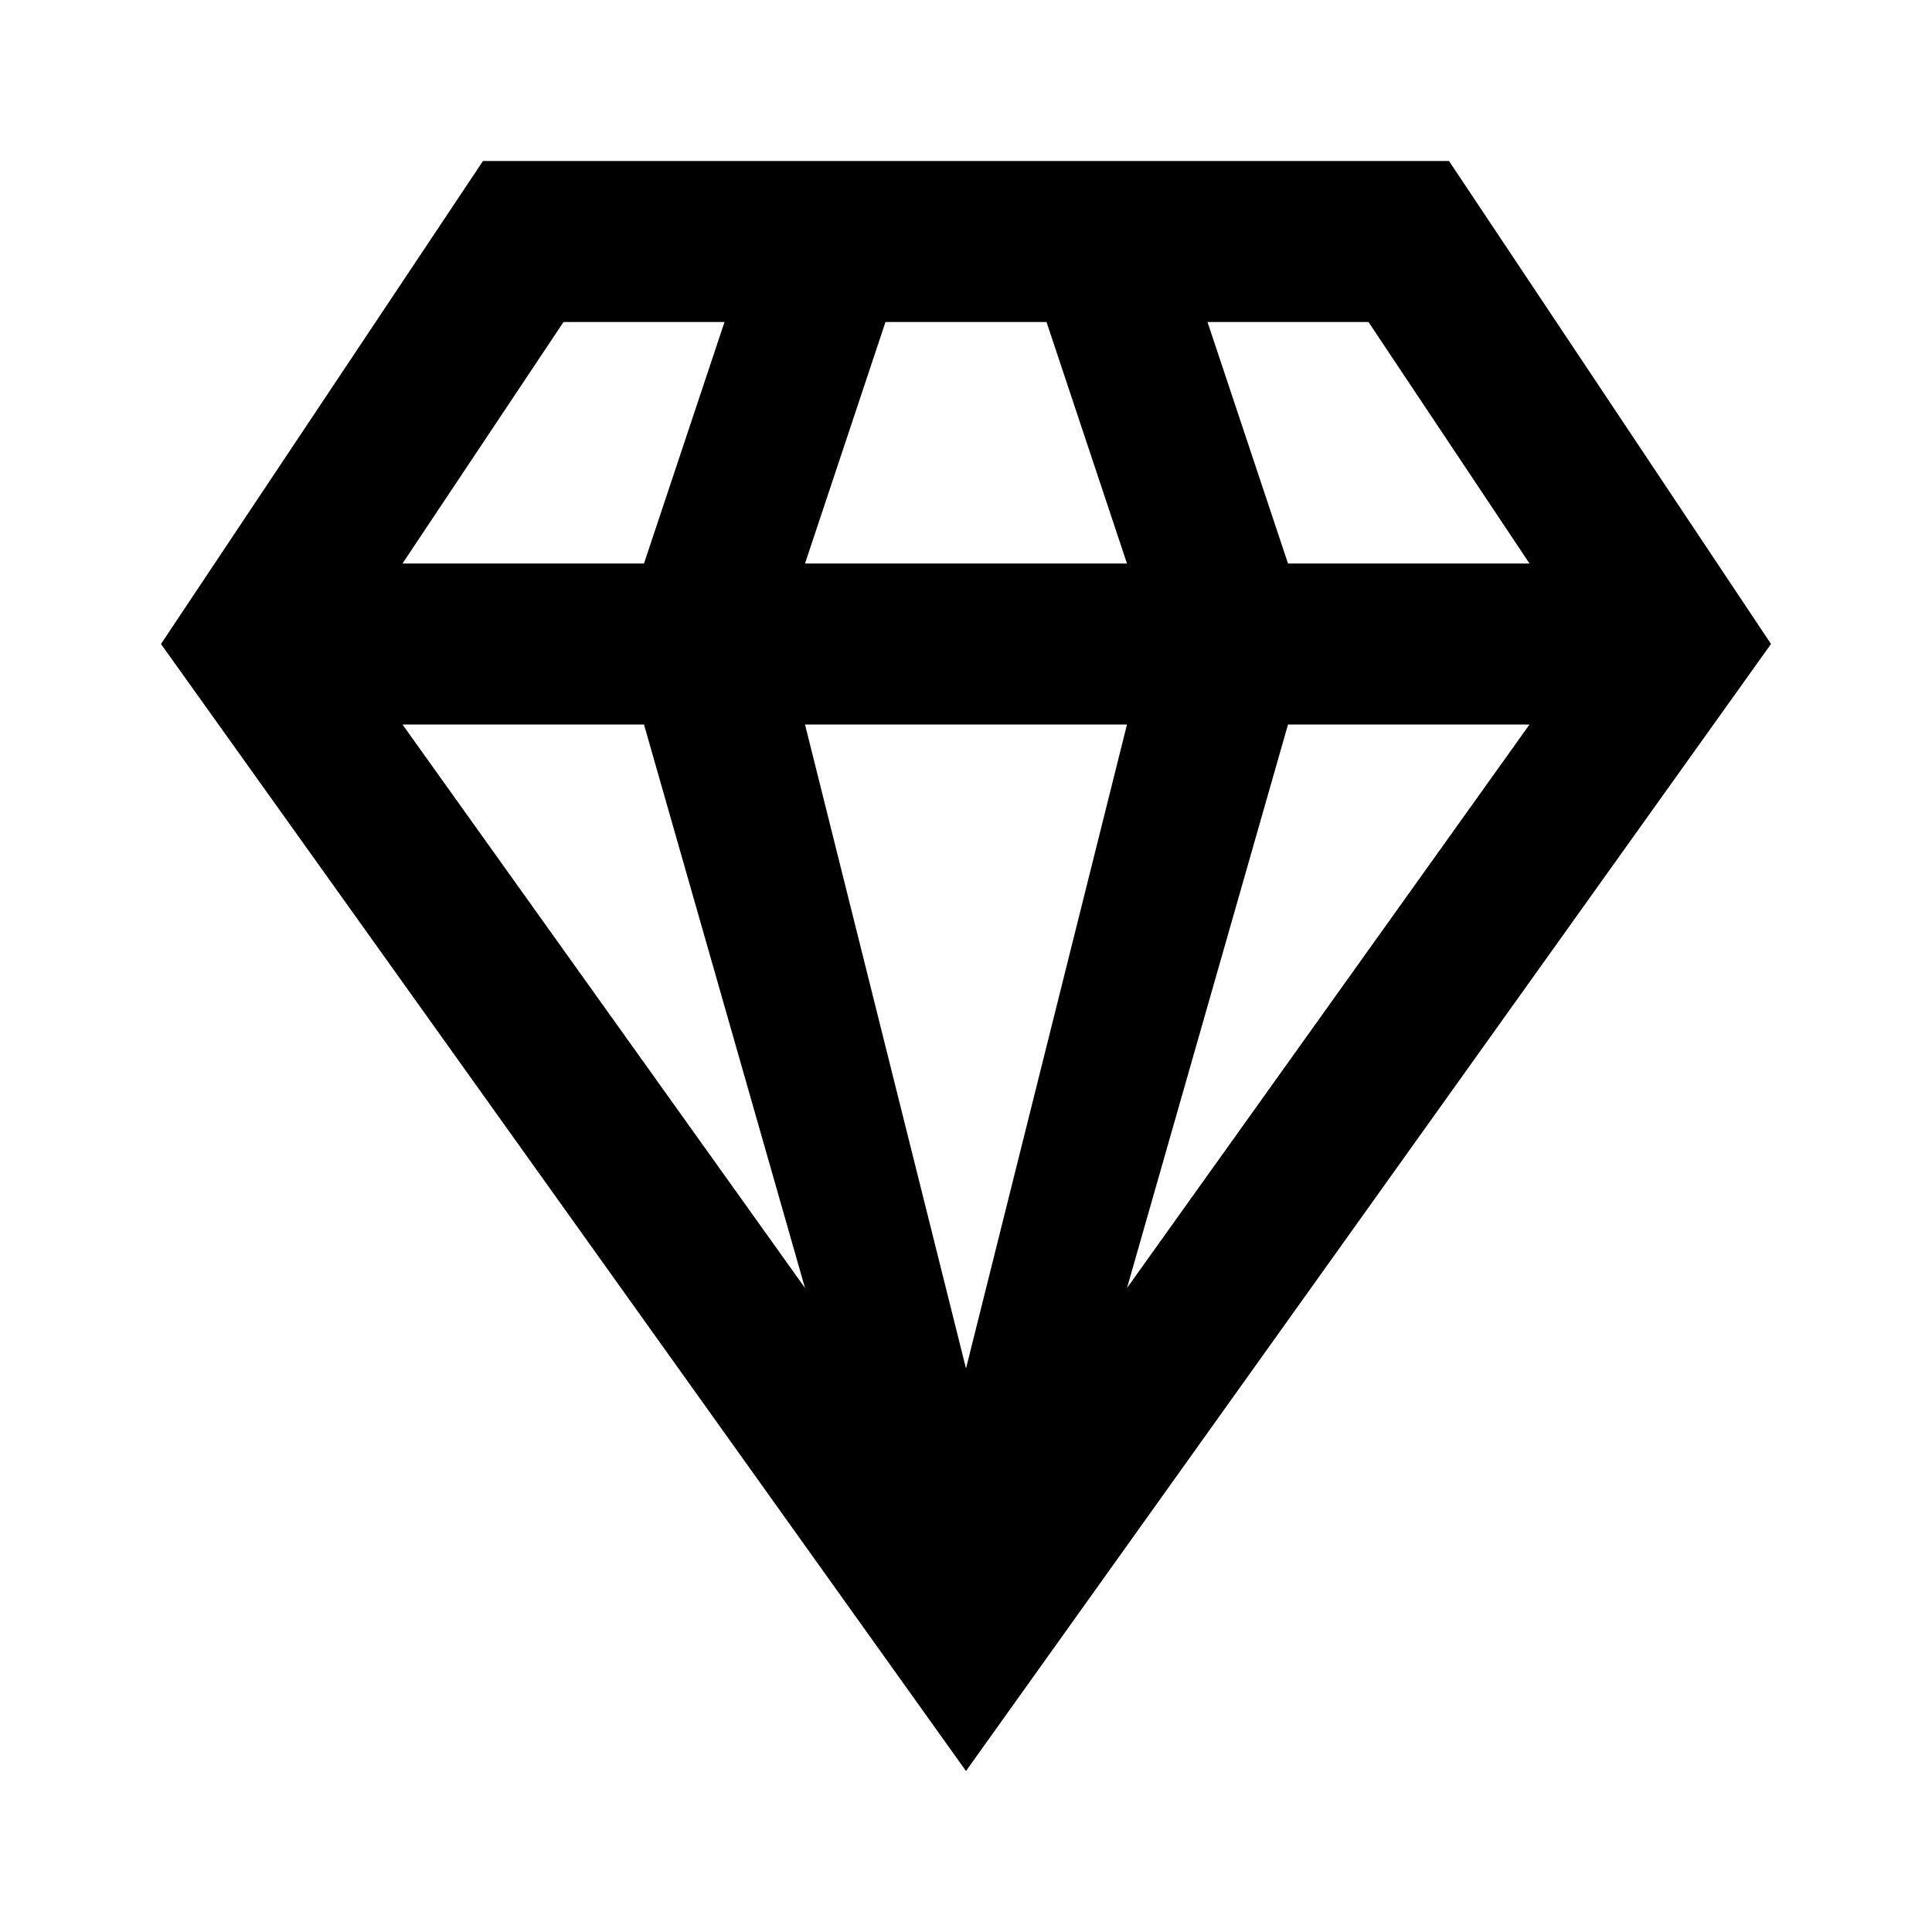 <svg width="70" height="70" viewBox="0 0 70 70" fill="none" xmlns="http://www.w3.org/2000/svg">
<path d="M46.667 26.25H55.417L40.833 46.667M29.167 26.25H40.833L35 49.583M14.583 26.25H23.333L29.167 46.667M43.75 11.667H49.583L55.417 20.417H46.667M32.083 11.667H37.917L40.833 20.417H29.167M20.417 11.667H26.25L23.333 20.417H14.583M17.5 5.833L5.833 23.333L35 64.167L64.167 23.333L52.5 5.833H17.5Z" fill="black"/>
</svg>
